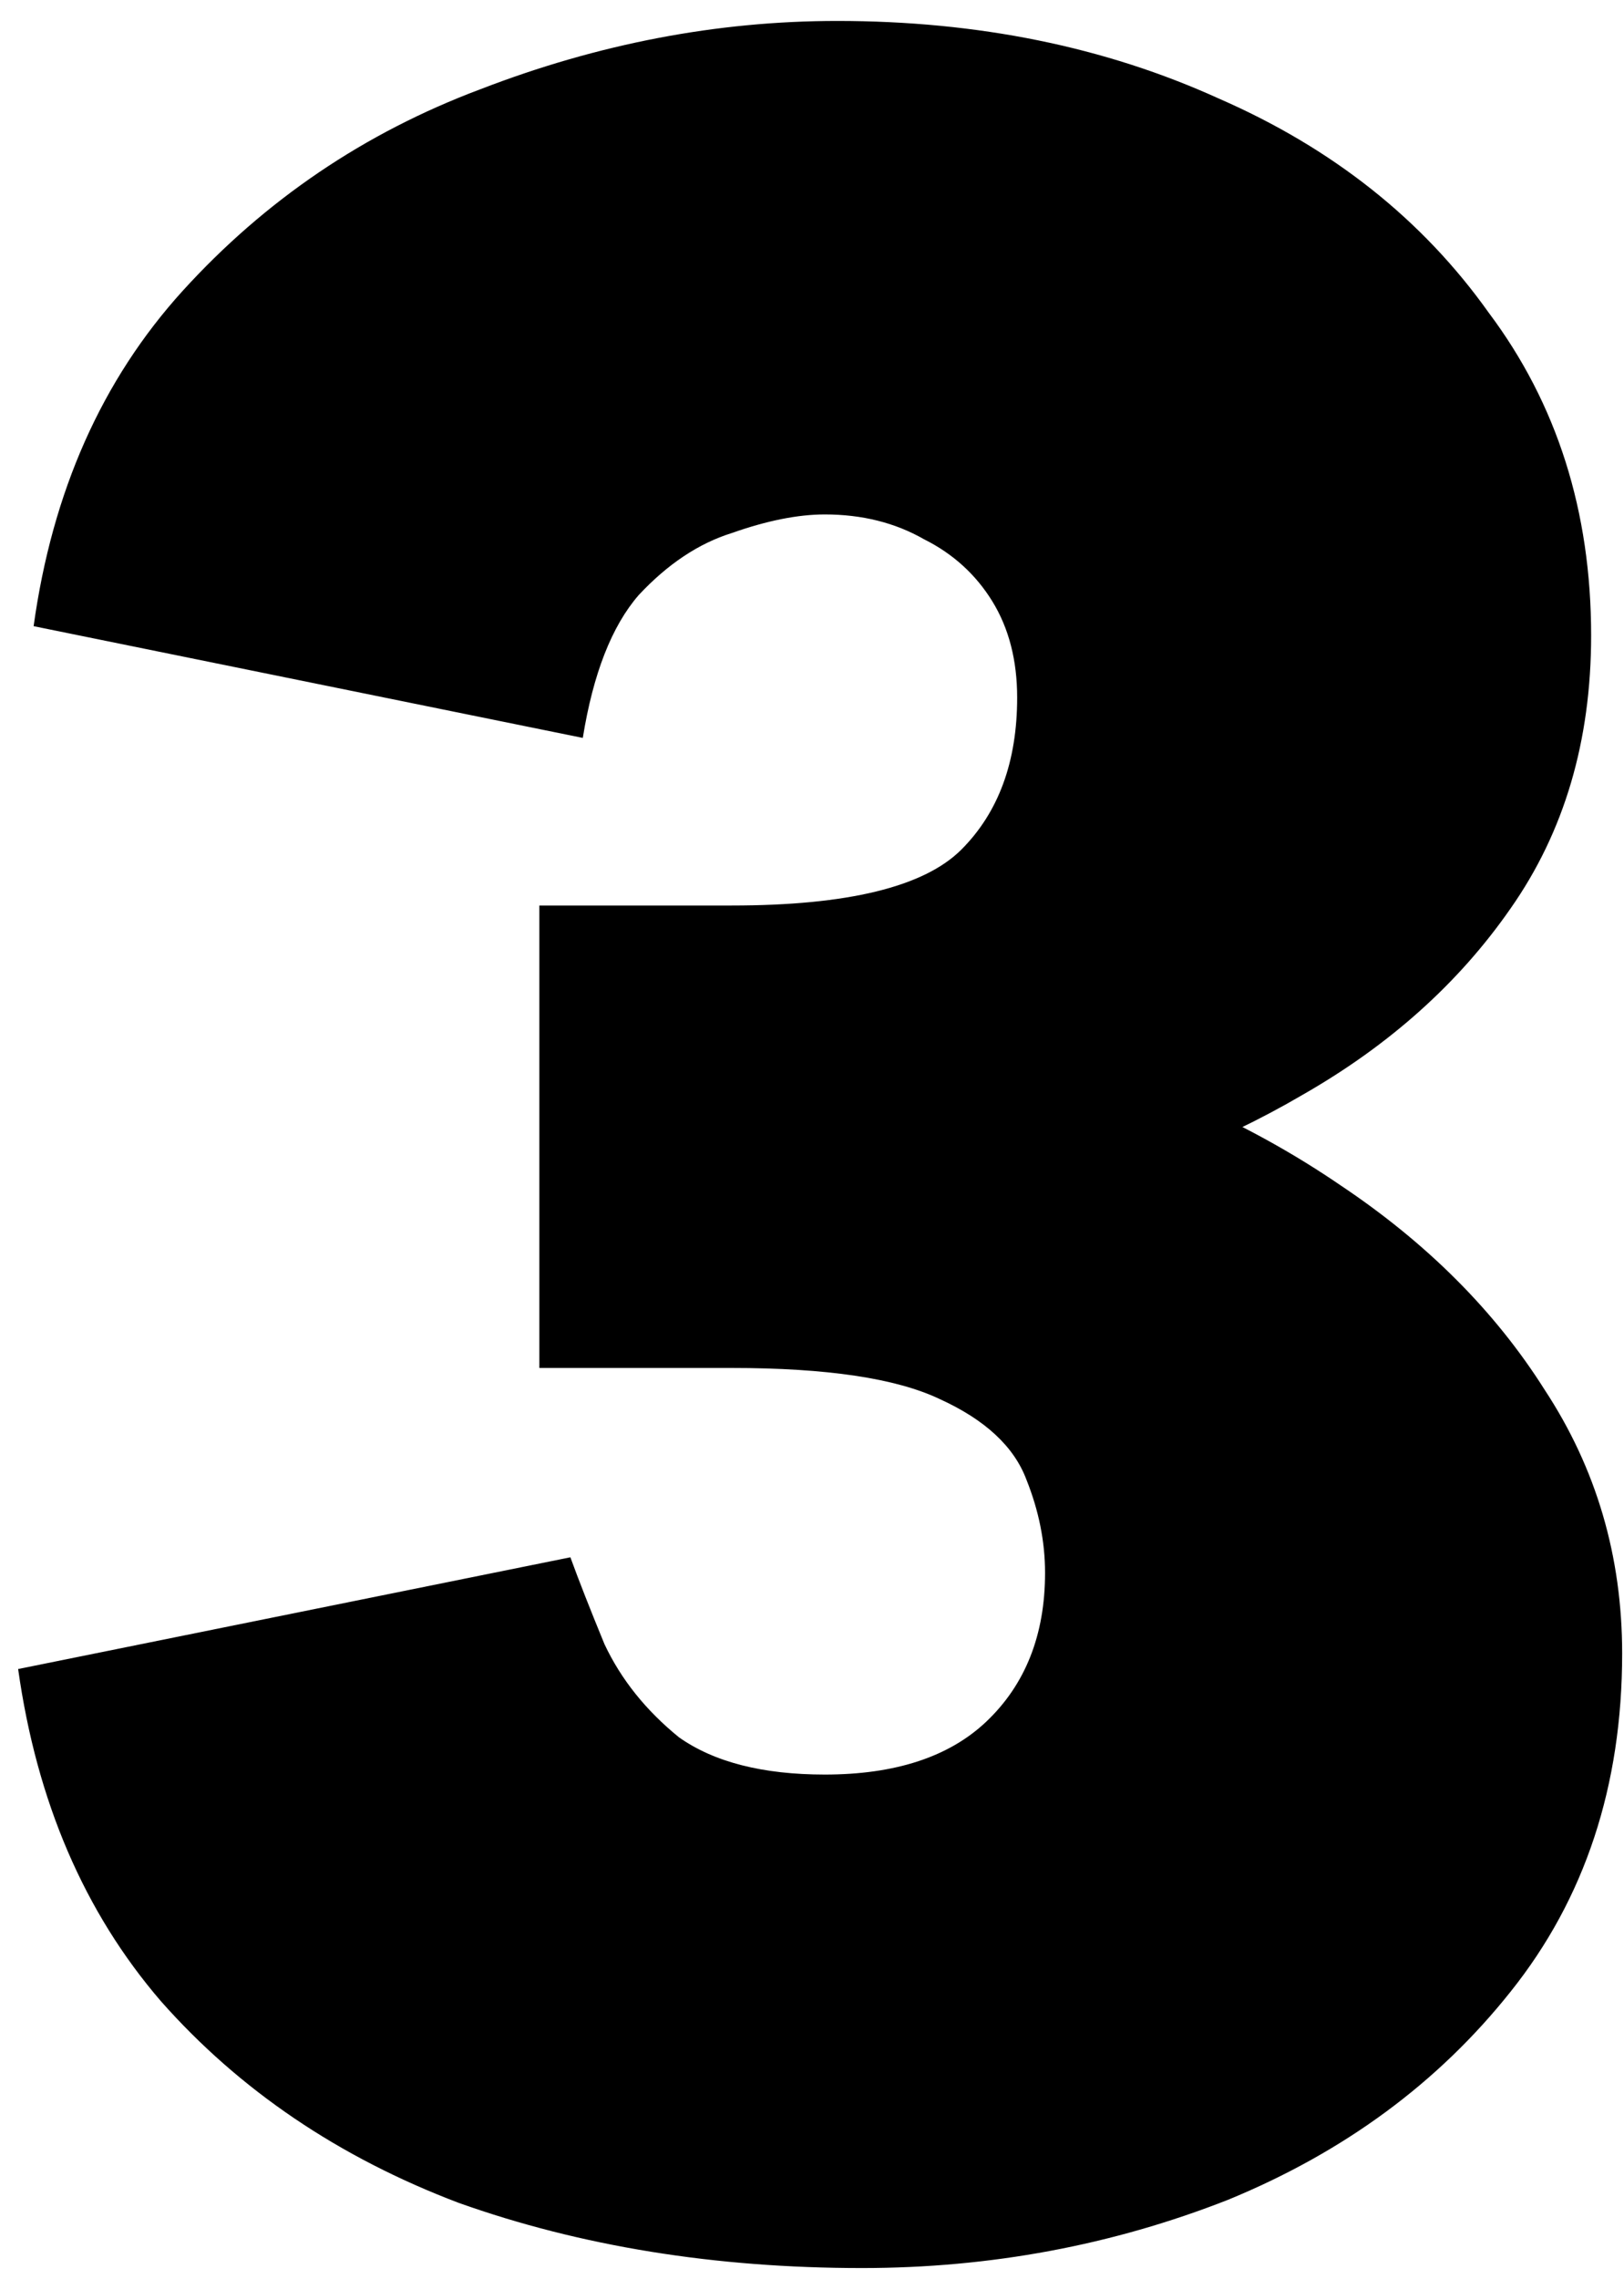 <svg width="67" height="94" viewBox="0 0 67 94" fill="none" xmlns="http://www.w3.org/2000/svg">
<path d="M35.563 93.536C29.505 93.536 23.958 92.64 18.924 90.848C13.974 88.971 9.878 86.197 6.636 82.528C3.478 78.859 1.516 74.293 0.748 68.832L23.532 64.224C23.873 65.163 24.342 66.357 24.939 67.808C25.622 69.259 26.646 70.539 28.012 71.648C29.462 72.672 31.468 73.184 34.028 73.184C36.929 73.184 39.148 72.459 40.684 71.008C42.305 69.472 43.115 67.424 43.115 64.864C43.115 63.584 42.859 62.304 42.347 61.024C41.836 59.659 40.641 58.549 38.764 57.696C36.971 56.843 34.113 56.416 30.188 56.416H22.252V41.44H29.291C34.156 41.44 38.806 42.08 43.243 43.36C47.766 44.64 51.777 46.475 55.276 48.864C58.859 51.253 61.675 54.069 63.724 57.312C65.857 60.555 66.924 64.181 66.924 68.192C66.924 73.653 65.388 78.304 62.316 82.144C59.329 85.899 55.446 88.757 50.667 90.72C45.889 92.597 40.854 93.536 35.563 93.536ZM22.252 51.04V37.344H30.188C34.966 37.344 38.123 36.576 39.66 35.04C41.196 33.504 41.964 31.413 41.964 28.768C41.964 27.232 41.622 25.909 40.94 24.8C40.257 23.691 39.318 22.837 38.123 22.24C36.929 21.557 35.563 21.216 34.028 21.216C32.918 21.216 31.638 21.472 30.188 21.984C28.822 22.411 27.542 23.264 26.348 24.544C25.238 25.824 24.47 27.787 24.044 30.432L1.387 25.824C2.155 20.277 4.204 15.669 7.532 12C10.945 8.245 15.041 5.472 19.82 3.68C24.683 1.803 29.59 0.864 34.539 0.864C40.342 0.864 45.59 1.931 50.283 4.064C54.977 6.112 58.689 9.056 61.419 12.896C64.236 16.651 65.644 21.088 65.644 26.208C65.644 30.56 64.534 34.315 62.316 37.472C60.182 40.544 57.324 43.104 53.739 45.152C50.241 47.2 46.358 48.693 42.092 49.632C37.825 50.571 33.558 51.04 29.291 51.04H22.252Z" fill="black"/>
</svg>
